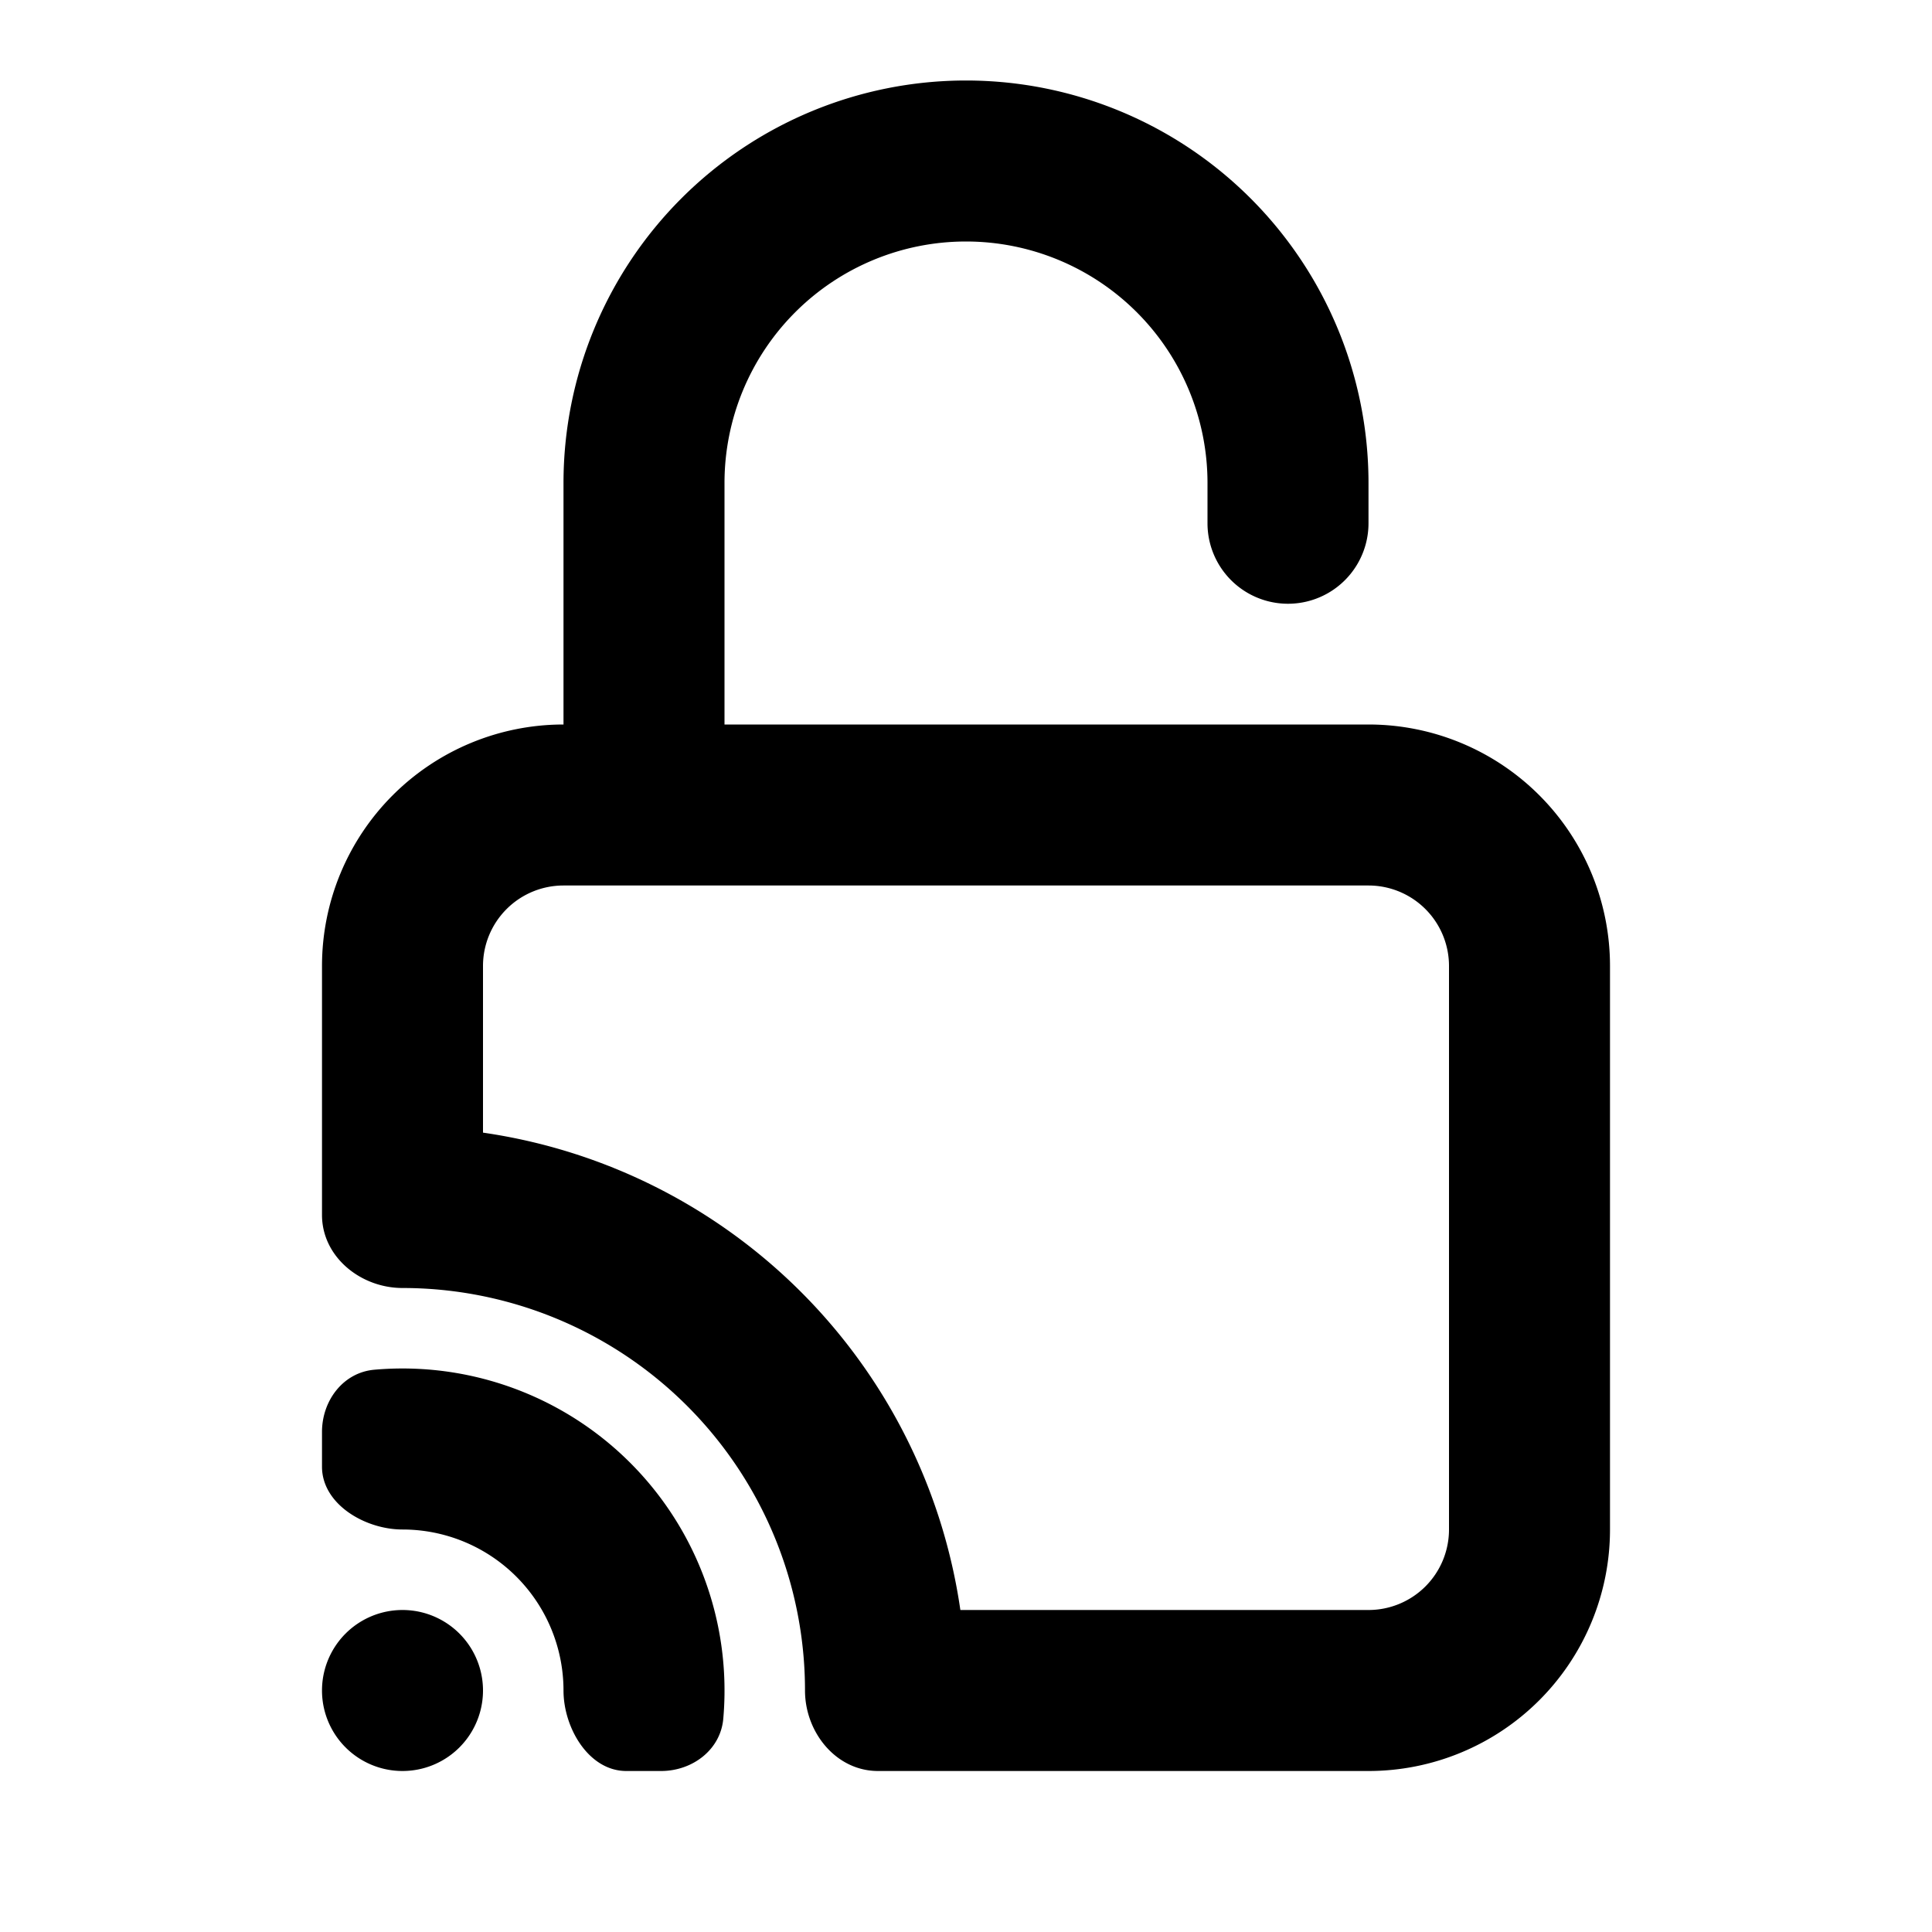 <svg xmlns="http://www.w3.org/2000/svg" fill="none" viewBox="0 0 24 24" class="acv-icon"><path fill="currentColor" fill-rule="evenodd" d="M17 6A5 5 0 0 0 7 6v3a3 3 0 0 0-3 3v3.093c0 .52.48.907 1 .907a5 5 0 0 1 5 5c0 .52.386 1 .907 1H17a3 3 0 0 0 3-3v-7a3 3 0 0 0-3-3H9V6a3 3 0 1 1 6 0v.5a1 1 0 1 0 2 0V6Zm-5.07 14H17a1 1 0 0 0 1-1v-7a1 1 0 0 0-1-1H7a1 1 0 0 0-1 1v2.07A7.004 7.004 0 0 1 11.93 20Z" clip-rule="evenodd"/><path fill="currentColor" d="M6 21a1 1 0 1 1-2 0 1 1 0 0 1 2 0Z"/><path fill="currentColor" d="M8.985 21.349c-.033.387-.383.651-.773.651H7.78c-.466 0-.78-.535-.78-1a2 2 0 0 0-2-2c-.465 0-1-.314-1-.78v-.432c0-.39.264-.74.652-.773a4 4 0 0 1 4.333 4.334Z"/></svg>